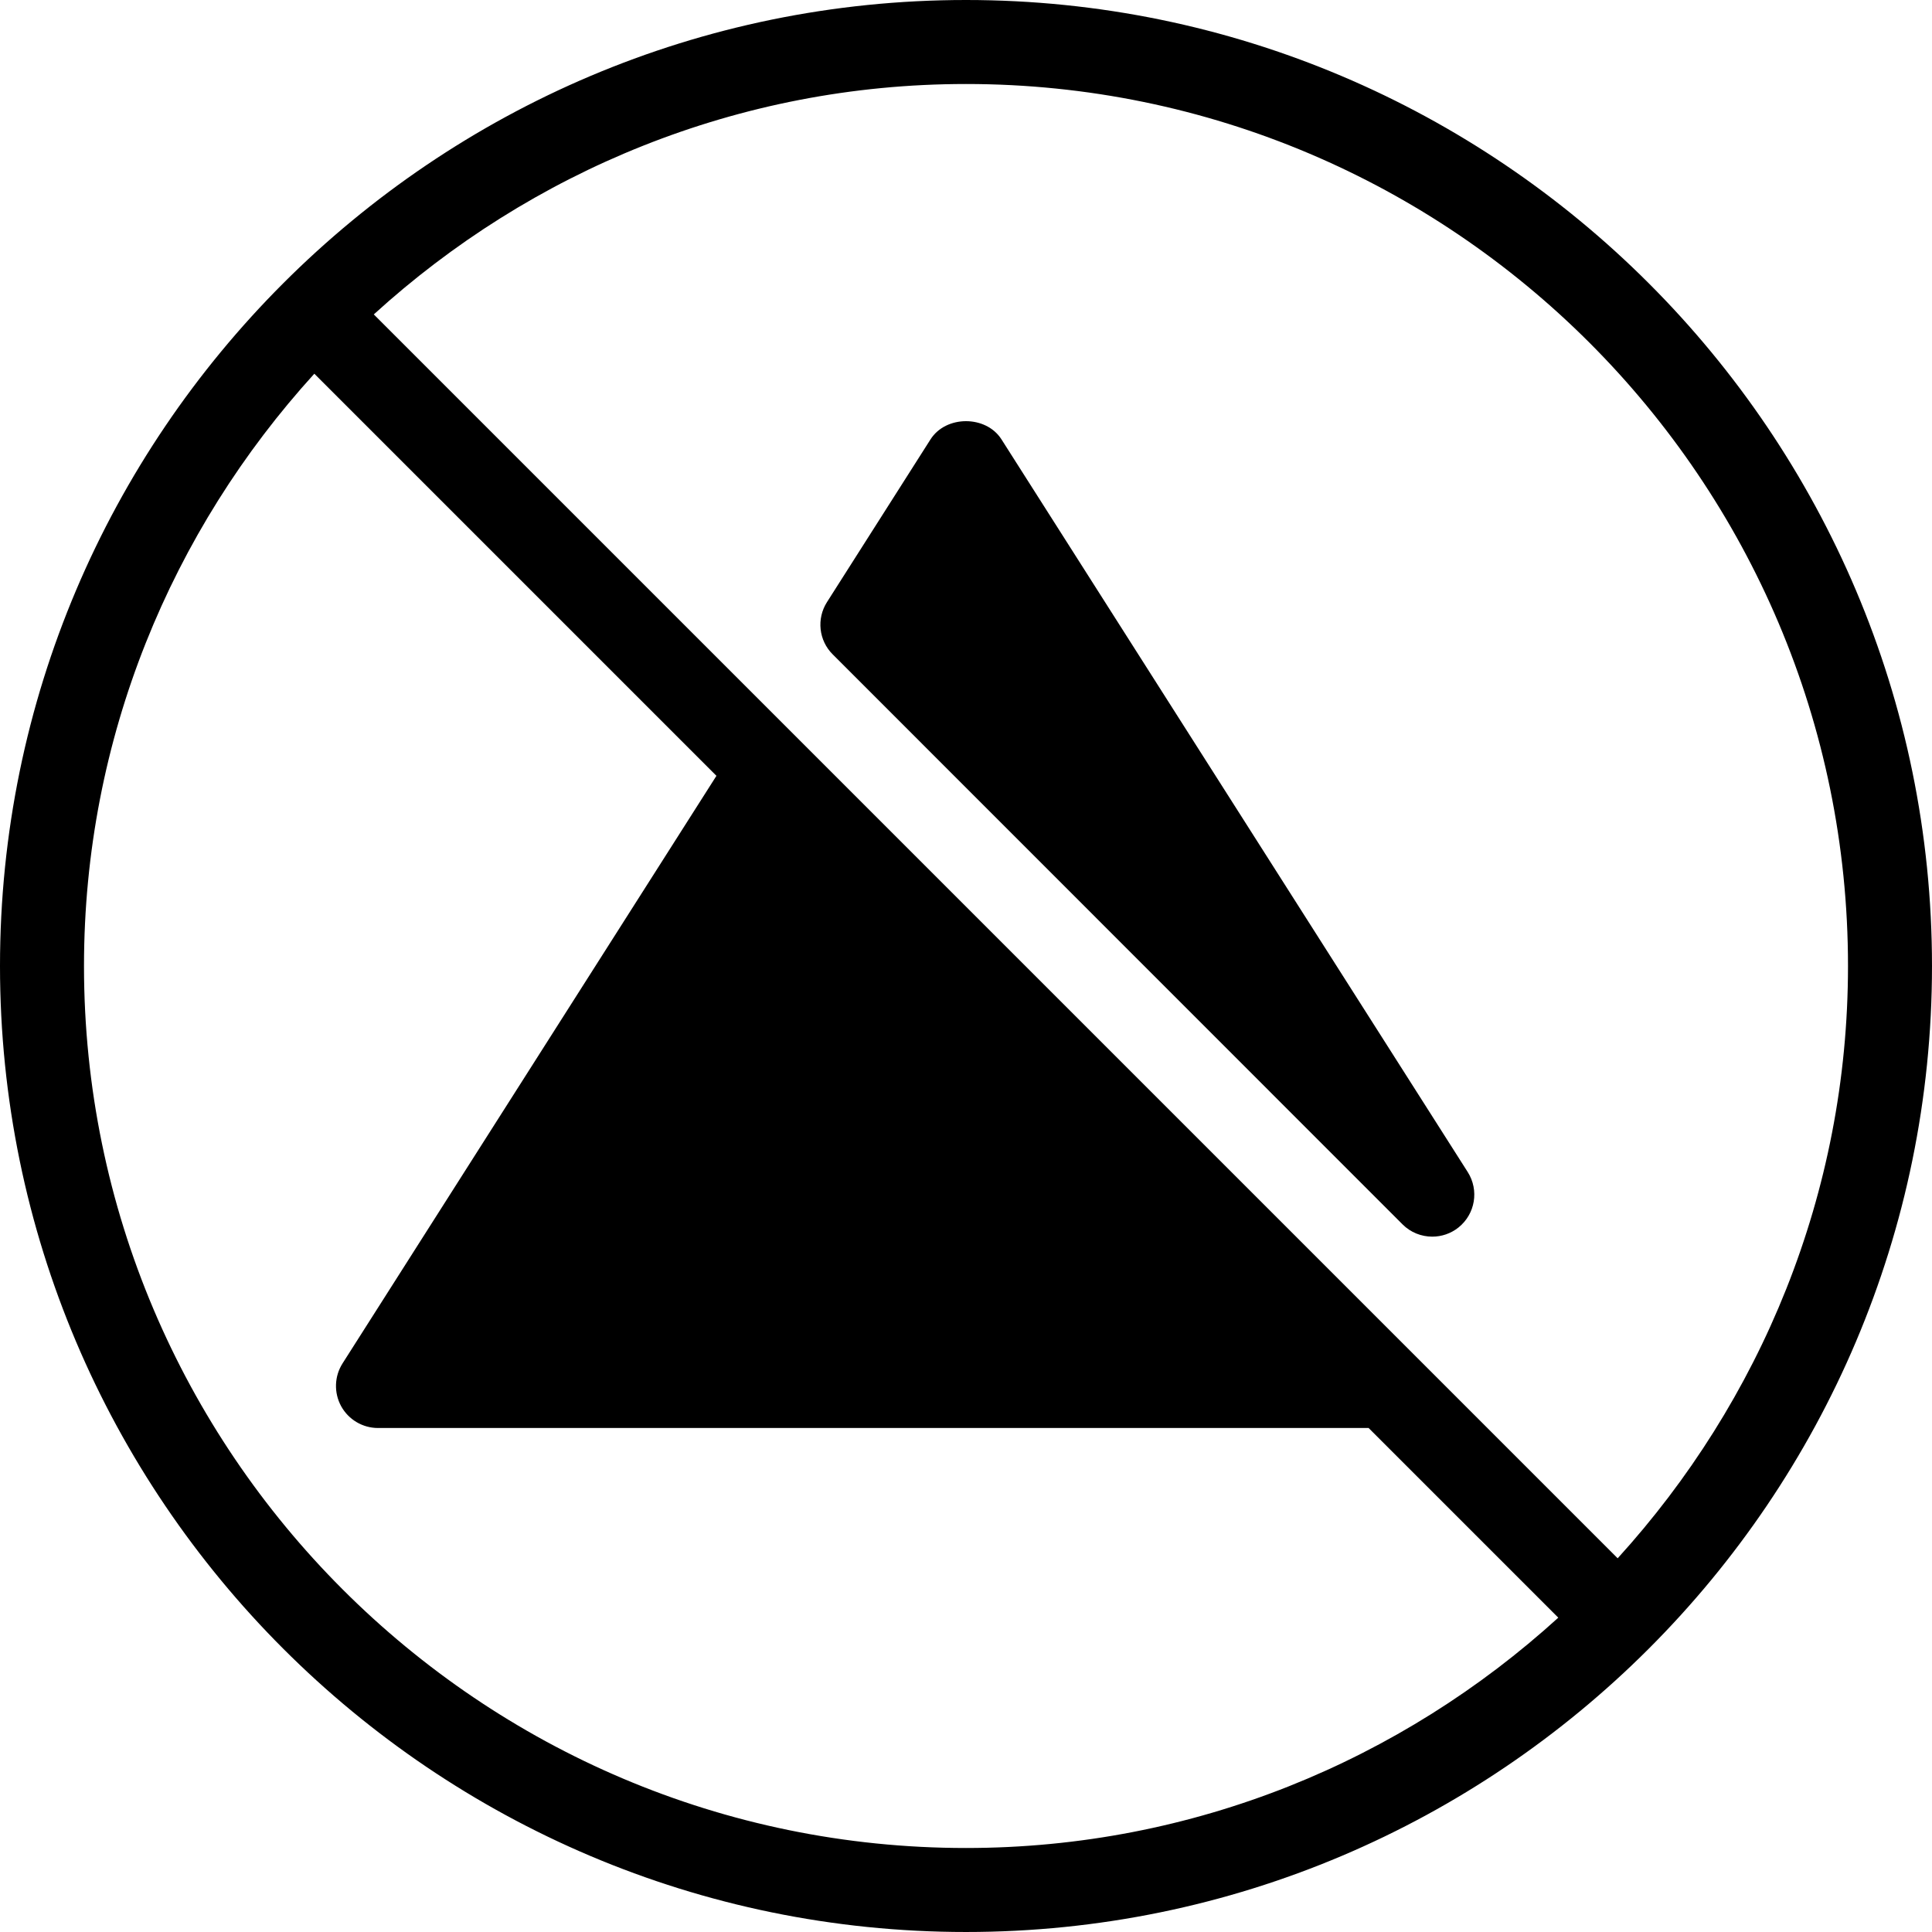 <?xml version="1.0" encoding="iso-8859-1"?>
<!-- Uploaded to: SVG Repo, www.svgrepo.com, Generator: SVG Repo Mixer Tools -->
<svg fill="#000000" height="800px" width="800px" version="1.1" id="Layer_1" xmlns="http://www.w3.org/2000/svg" xmlns:xlink="http://www.w3.org/1999/xlink" 
	 viewBox="0 0 490.667 490.667" xml:space="preserve">
<g>
	<g>
		<g>
			<path d="M245.333,0C110.059,0,0,110.059,0,245.333s110.059,245.333,245.333,245.333s245.333-110.059,245.333-245.333
				S380.608,0,245.333,0z M245.333,469.333c-123.52,0-224-100.48-224-224c0-57.92,22.293-110.613,58.496-150.421l102.123,102.123
				L86.997,346.261c-2.091,3.285-2.219,7.445-0.363,10.859c1.877,3.413,5.461,5.547,9.365,5.547h251.584l48.171,48.171
				C355.947,447.04,303.253,469.333,245.333,469.333z M410.837,395.755l-51.285-51.285L203.115,188.032c0,0-0.021,0-0.021-0.021
				L94.933,79.851c39.787-36.224,92.48-58.517,150.4-58.517c123.52,0,224,100.48,224,224
				C469.333,303.253,447.04,355.947,410.837,395.755z"/>
			<path d="M254.336,111.573c-3.925-6.144-14.08-6.144-18.005,0l-26.304,41.344c-2.688,4.224-2.091,9.749,1.451,13.269
				l144.725,144.768c2.069,2.069,4.8,3.115,7.552,3.115c2.347,0,4.715-0.768,6.677-2.347c4.245-3.413,5.248-9.451,2.325-14.059
				L254.336,111.573z"/>
		</g>
	</g>
</g>
</svg>